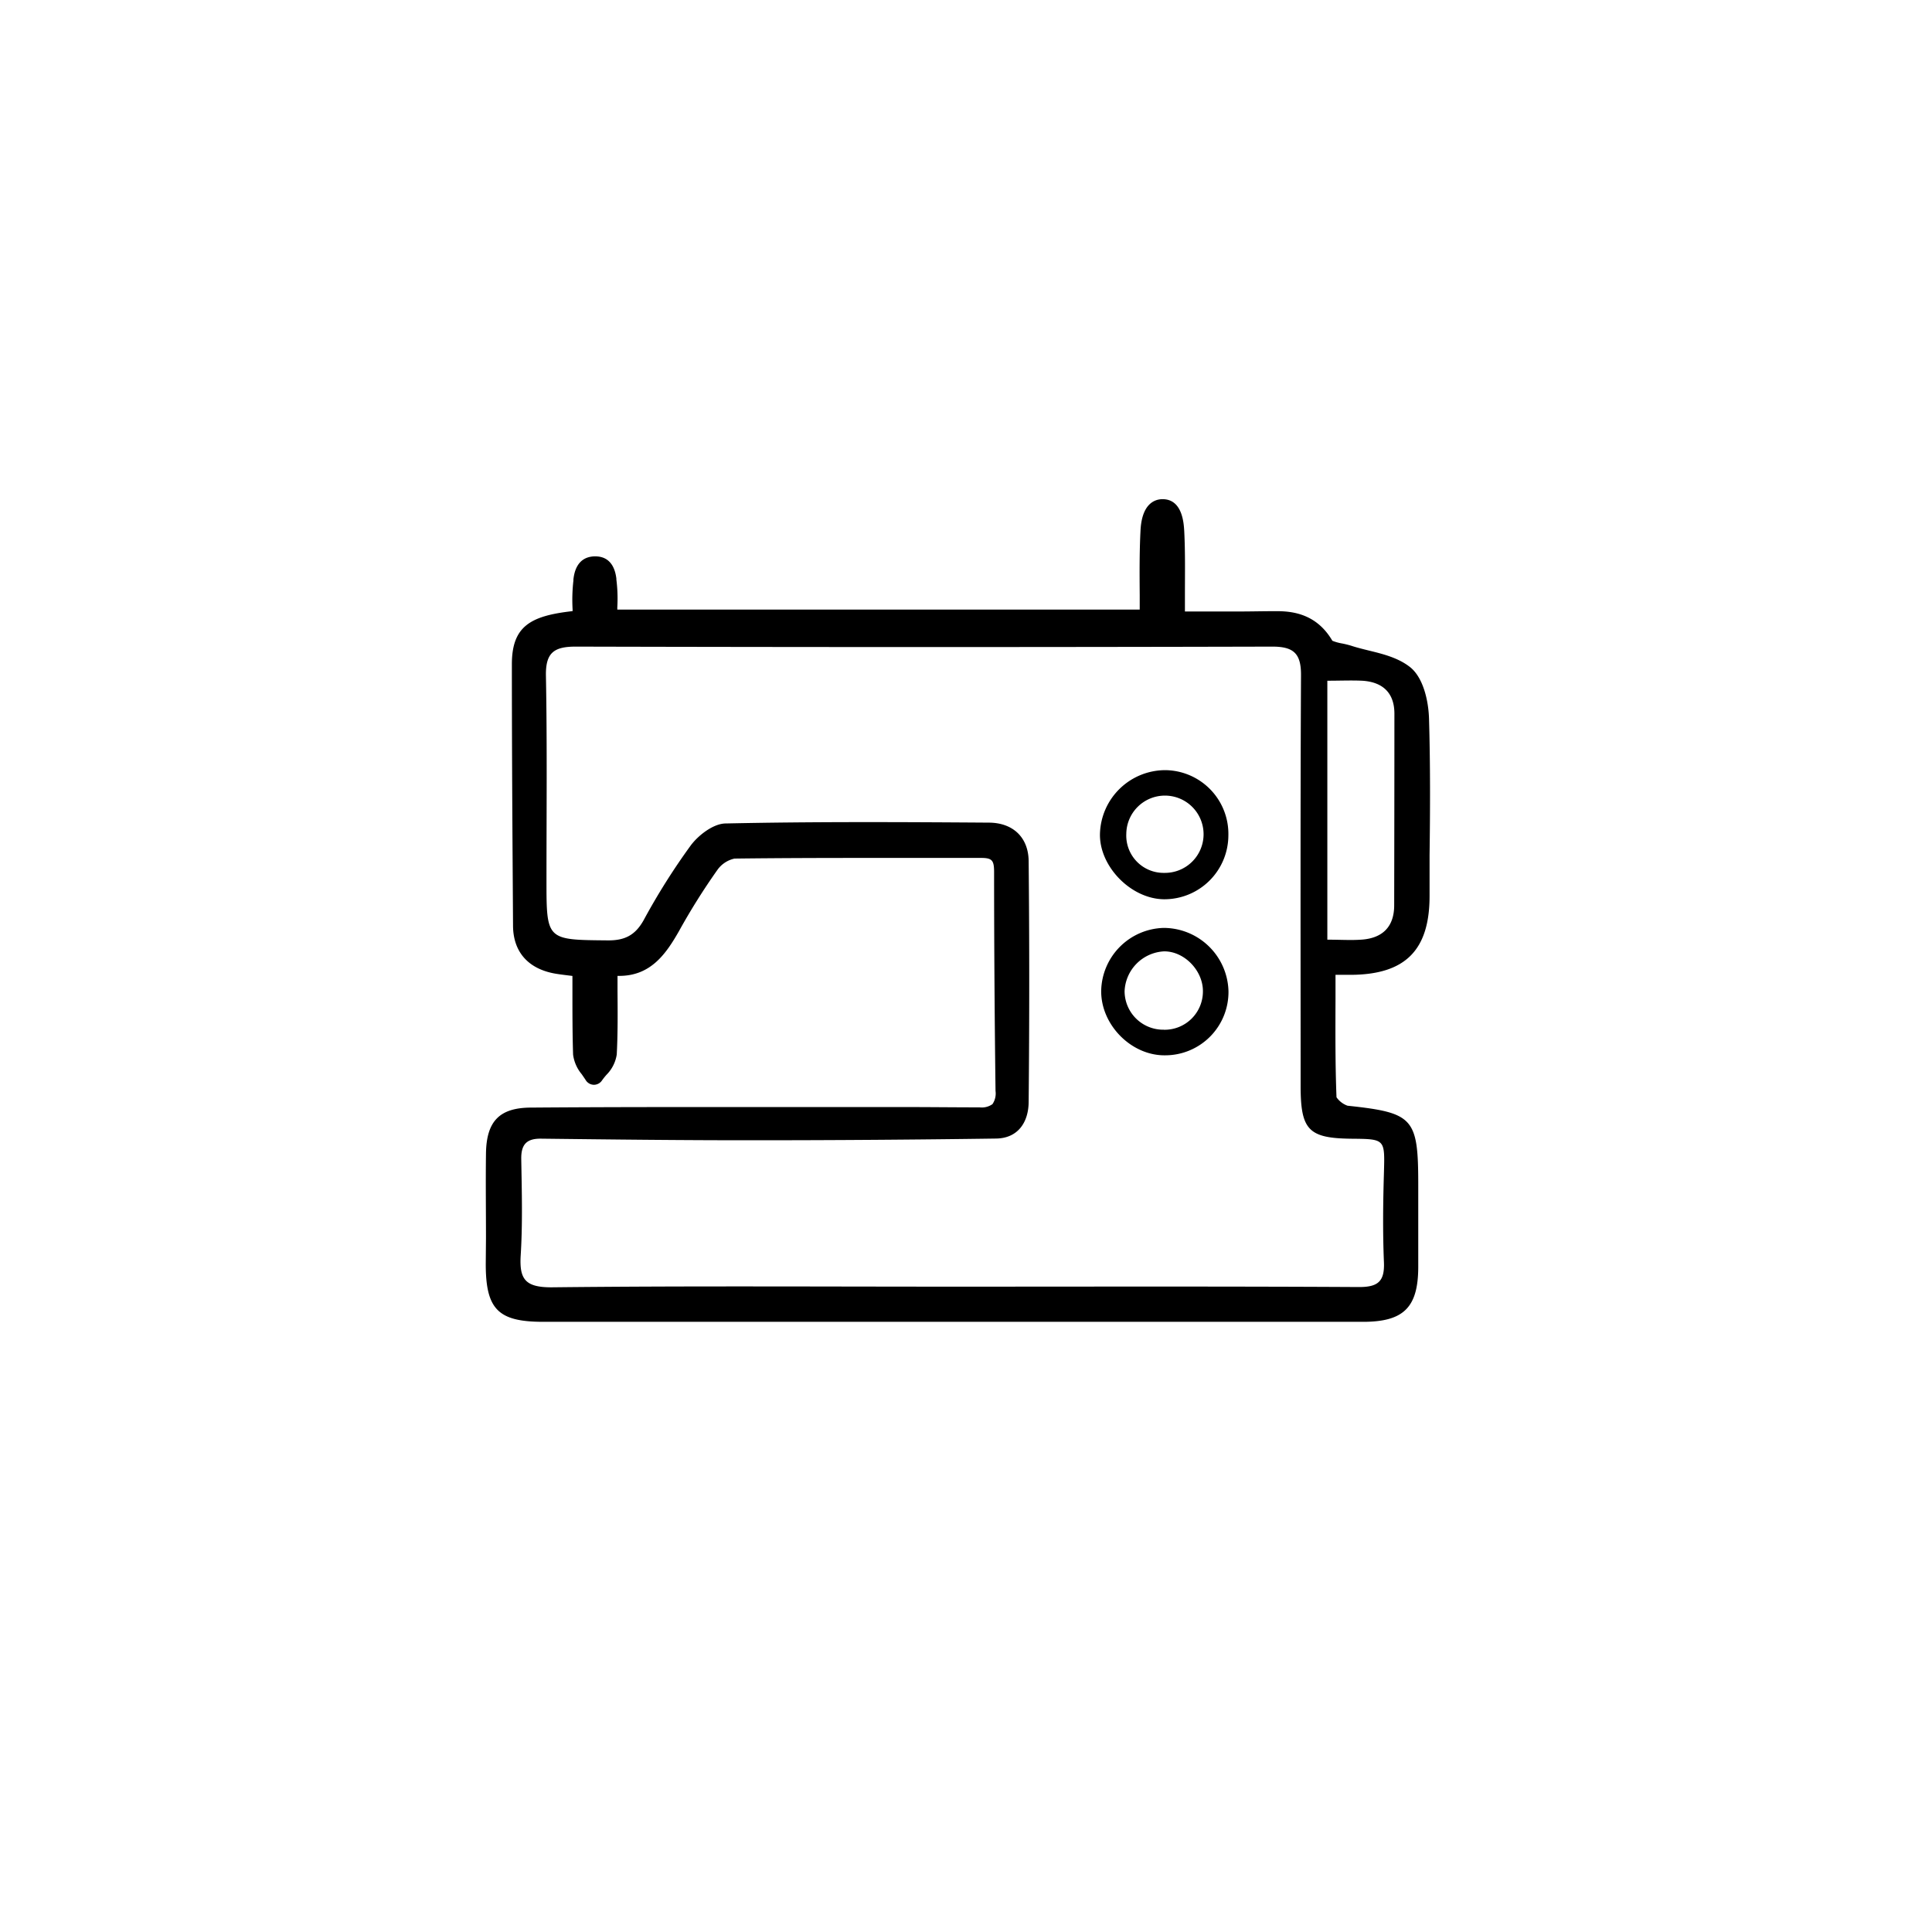 <svg id="圖層_1" data-name="圖層 1" xmlns="http://www.w3.org/2000/svg" width="350" height="350" viewBox="0 0 350 350">
  <path d="M235.63,196.77c0-24.83-.06-49.66.07-74.48,0-3.89-1.31-5.18-5.18-5.17q-63.08.15-126.16,0c-4,0-5.53,1.11-5.45,5.31.23,12.34.09,24.68.1,37,0,10.91,0,10.81,11.09,10.88,3.06,0,4.93-1,6.44-3.62a119.92,119.92,0,0,1,8.54-13.56c1.44-1.9,4.17-3.93,6.36-4,15.89-.34,31.8-.26,47.7-.15,4.32,0,7.12,2.66,7.17,6.95q.27,21.84,0,43.7c0,3.59-1.91,6.52-5.89,6.58q-22.05.35-44.11.31c-12.77,0-25.53-.14-38.3-.29-2.69,0-3.67,1.08-3.62,3.73.1,5.8.26,11.61-.1,17.39-.27,4.36.83,5.86,5.57,5.81,24.22-.27,48.44-.12,72.66-.12,24.52,0,49-.07,73.56.07,3.51,0,4.75-1,4.59-4.55-.25-5.34-.19-10.7,0-16.05.17-6.21.27-6.21-5.83-6.27C237.07,206.21,235.63,204.72,235.63,196.77Z" style="fill: none"/>
  <path d="M258.88,130.19c-.1-3.29-1.06-7.47-3.45-9.35-2.14-1.68-4.87-2.36-7.5-3-1.08-.27-2.11-.52-3.08-.84a16.63,16.63,0,0,0-1.72-.43,8.4,8.4,0,0,1-1.76-.49c-2.81-4.8-7.07-5.36-10.05-5.36h-.42c-2.1,0-4.37.06-7.15.06h-5.3l-3.79,0c0-1,0-2,0-2.94,0-4,.07-7.75-.12-11.53-.08-1.45-.3-5.88-3.93-5.88-1.39,0-3.78.78-4,5.76-.2,3.9-.17,7.85-.14,11.68,0,.85,0,1.7,0,2.56H111.83c0-.13,0-.26,0-.39a27.56,27.56,0,0,0-.17-5.07l0-.18c-.14-1-.59-4-3.83-4h-.15c-3.27.11-3.67,3.15-3.8,4.15l0,.22a30.69,30.69,0,0,0-.15,5.23c0,.1,0,.21,0,.32-7.59.85-11,2.71-11,9.63,0,12.61.07,25.42.15,37.82l.06,9.47c0,4.94,2.9,8.07,8.07,8.82.86.13,1.72.23,2.69.35,0,.93,0,1.85,0,2.77,0,3.94,0,7.67.12,11.48a6.93,6.93,0,0,0,1.57,3.56c.25.37.5.72.68,1a1.78,1.78,0,0,0,1.5.91h0a1.77,1.77,0,0,0,1.5-.81,12.25,12.25,0,0,1,.8-1,6.63,6.63,0,0,0,1.86-3.68c.2-3.79.17-7.57.14-11.57,0-.88,0-1.77,0-2.67h.32c5.71,0,8.47-4,10.81-8.1a118.05,118.05,0,0,1,7-11.15,5.12,5.12,0,0,1,3.07-2c8.81-.11,17.77-.12,26.44-.12,6.05,0,12.09,0,18.2,0,2,0,2.37.42,2.38,2.5,0,12.69.09,26.28.26,39.72a3.42,3.42,0,0,1-.56,2.39,3.36,3.36,0,0,1-2.32.58h-.09c-4.4,0-9.23-.06-15.19-.06h-27.3c-12.66,0-25.75,0-38.62.1-5.77,0-8.15,2.45-8.23,8.32-.07,5.11,0,10.31,0,15.33L88,229c0,8.21,2.26,10.46,10.41,10.46h3.13l50.39,0h95c7.37,0,10-2.61,10-10,0-2.75,0-5.51,0-8.27q0-3.22,0-6.46c0-12.2-.8-13.14-12.81-14.42a4.1,4.1,0,0,1-2-1.53c-.23-5.83-.2-11.65-.18-17.81,0-1.44,0-2.9,0-4.37h2.81c9.83-.06,14.22-4.46,14.23-14.26,0-2.48,0-5,0-7.45C259.09,146.81,259.12,138.43,258.88,130.19Zm-14,76.1c6.1.06,6,.06,5.83,6.27-.16,5.35-.22,10.71,0,16.05.16,3.55-1.08,4.57-4.59,4.55-24.52-.14-49-.07-73.56-.07-24.22,0-48.44-.15-72.66.12-4.74,0-5.84-1.45-5.57-5.81.36-5.78.2-11.59.1-17.39-.05-2.65.93-3.77,3.62-3.73,12.77.15,25.53.3,38.3.29q22.05,0,44.11-.31c4-.06,5.85-3,5.89-6.58q.21-21.85,0-43.7c-.05-4.29-2.85-6.92-7.17-6.95-15.9-.11-31.81-.19-47.7.15-2.19,0-4.92,2.07-6.36,4a119.92,119.92,0,0,0-8.54,13.56c-1.51,2.67-3.38,3.64-6.44,3.62C99,170.26,99,170.36,99,159.45c0-12.34.13-24.68-.1-37-.08-4.2,1.43-5.32,5.45-5.31q63.08.16,126.16,0c3.87,0,5.2,1.28,5.18,5.17-.13,24.82-.07,49.65-.07,74.48C235.63,204.72,237.07,206.21,244.85,206.29ZM252.57,164c0,4-2.23,6-6,6.23-1.9.13-3.81,0-6.11,0V123.32c2.25,0,4.29-.09,6.31,0,3.66.22,5.82,2.14,5.84,5.91C252.61,140.84,252.59,152.43,252.57,164Z"/>
  <path d="M222.53,151.36a11.6,11.6,0,0,1-11.69,11.55c-6-.08-11.74-6-11.57-11.91a11.86,11.86,0,0,1,11.87-11.48A11.55,11.55,0,0,1,222.53,151.36Zm-11.61,6.77a7,7,0,1,0-6.88-7.08A6.76,6.76,0,0,0,210.92,158.13Z"/>
  <path d="M222.55,179.55a11.47,11.47,0,0,1-11.47,11.63c-6.1.08-11.63-5.48-11.59-11.66a11.63,11.63,0,0,1,11.32-11.42A11.77,11.77,0,0,1,222.55,179.55Zm-11.69,7a6.94,6.94,0,0,0,7.06-7c0-3.8-3.45-7.26-7.07-7.2a7.54,7.54,0,0,0-7.12,7.21A7,7,0,0,0,210.86,186.54Z"/>
</svg>
